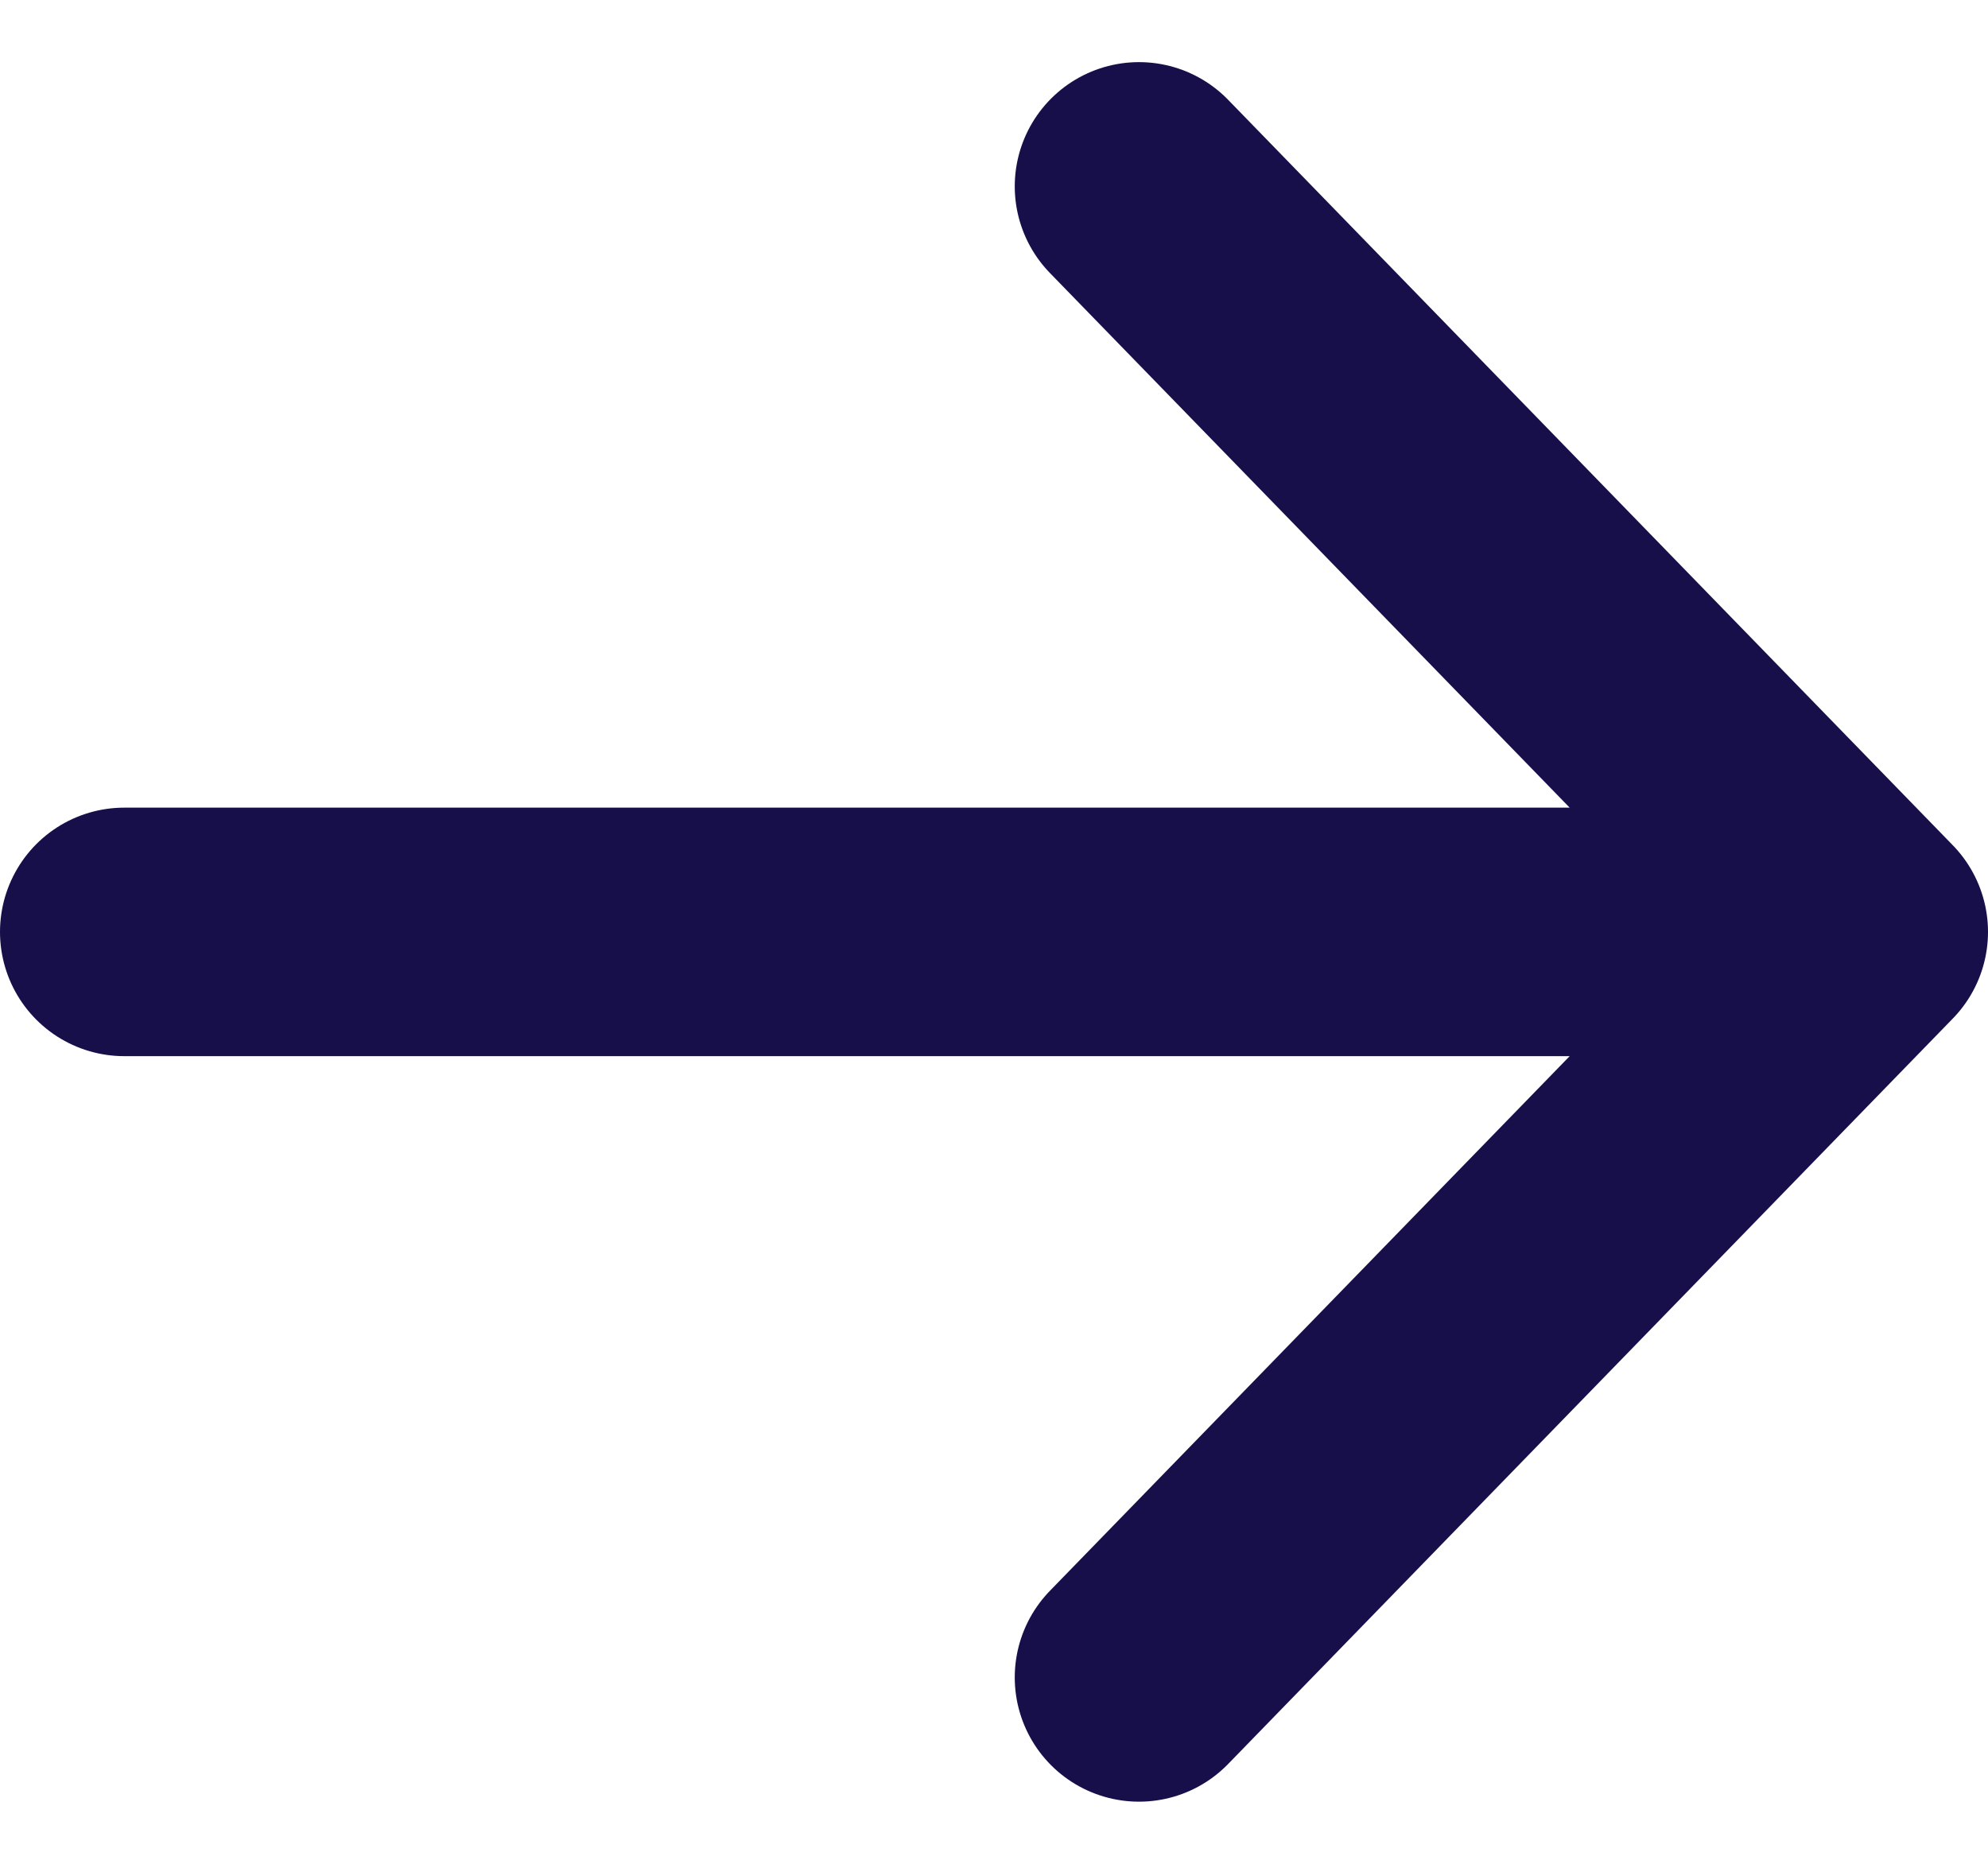 <svg width="16" height="15" viewBox="0 0 16 15" fill="none" xmlns="http://www.w3.org/2000/svg">
<path d="M9.167 1.5L15 7.5M15 7.5L9.167 13.5M15 7.5L1 7.5" stroke="#170F49" stroke-width="2" stroke-linecap="round" stroke-linejoin="round"/>
</svg>
